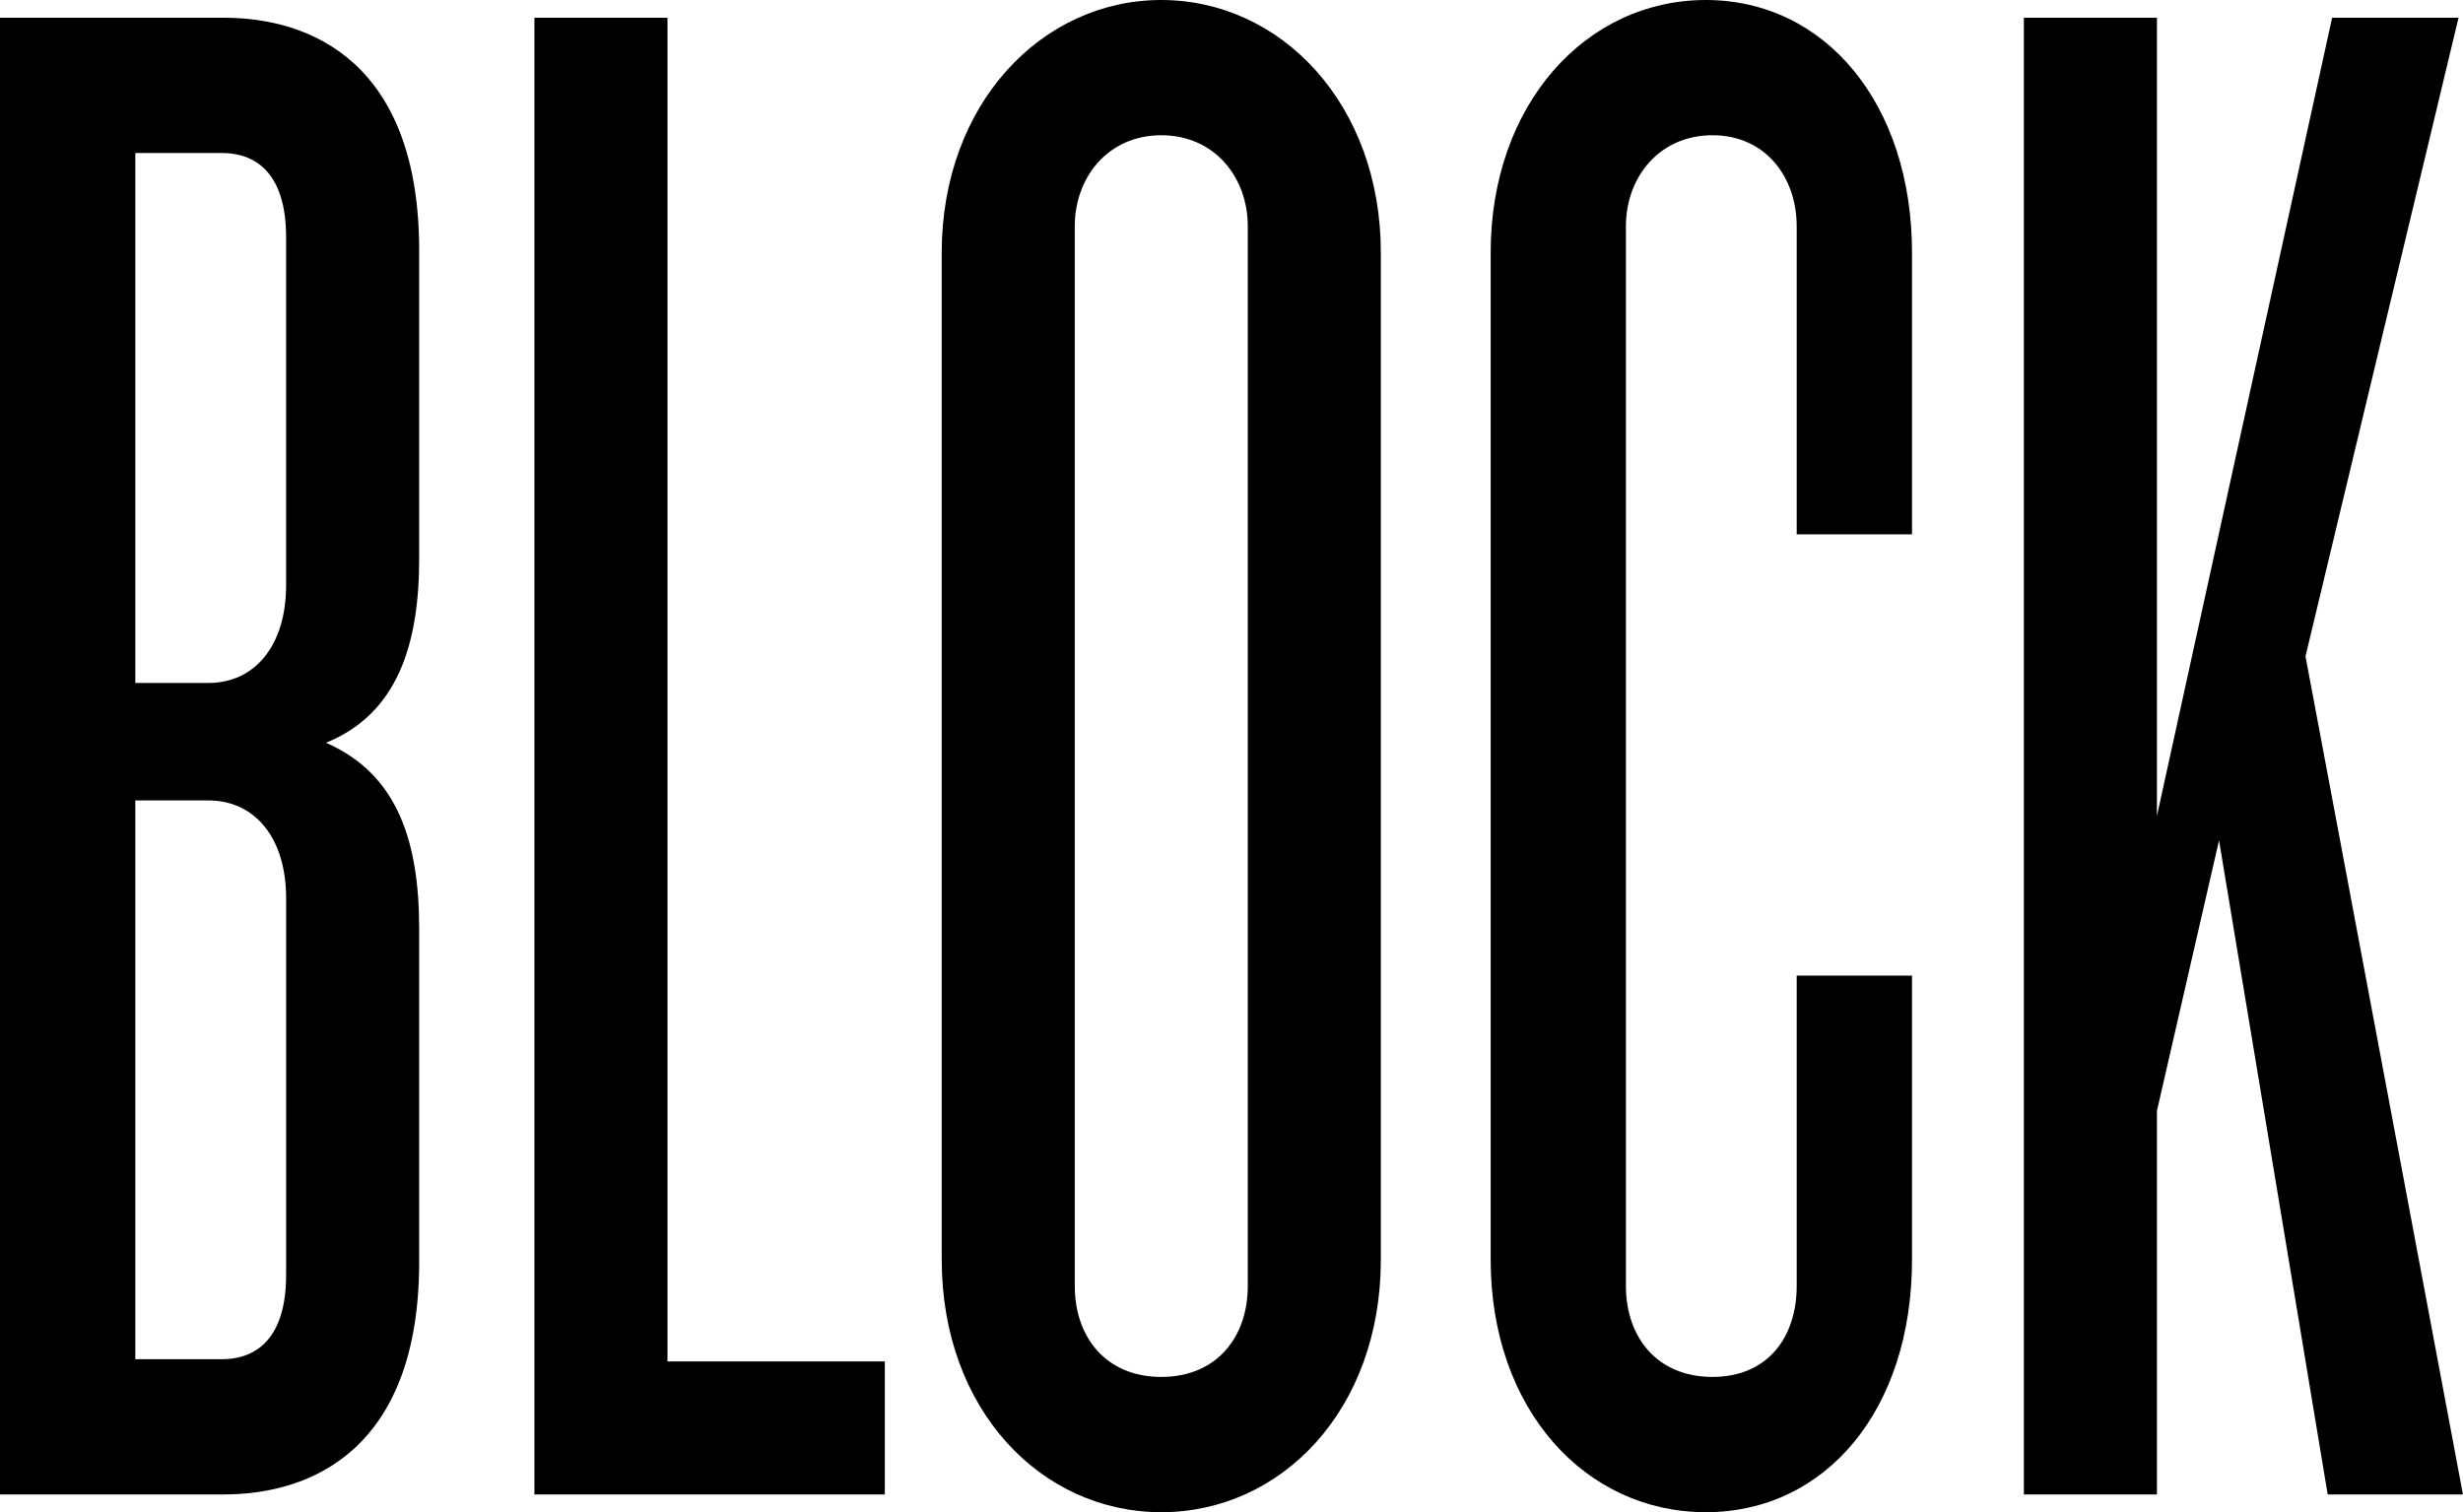 <?xml version="1.0" encoding="UTF-8"?><svg id="Layer_2" xmlns="http://www.w3.org/2000/svg" viewBox="0 0 584.53 358.95"><g id="Layer_1-2"><g><path d="m53.16,354.74H0V4.21h53.16c20.53,0,46.32,10.53,46.32,55.26v73.16c0,20.53-5.26,36.84-22.11,43.68,16.84,7.37,22.11,23.16,22.11,44.21v78.95c0,44.74-25.79,55.26-46.32,55.26Zm14.74-298.42c0-14.21-6.32-20-15.26-20h-20.53v125.79h17.37c11.05,0,18.42-8.95,18.42-23.16V56.32Zm0,156.84c0-14.21-7.37-23.16-18.42-23.16h-17.37v132.63h20.53c8.95,0,15.26-5.79,15.26-20v-89.47Z"/><path d="m126.83,354.74V4.21h31.58v318.95h51.58v31.58h-83.16Z"/><path d="m275.6,358.95c-28.42,0-52.11-24.21-52.11-60V60c0-35.26,23.68-60,52.11-60s52.11,24.74,52.11,60v238.95c0,35.79-23.68,60-52.11,60Zm20.53-305.27c0-11.58-7.89-21.58-20.53-21.58s-20.53,10-20.53,21.58v251.58c0,12.11,7.37,21.58,20.53,21.58s20.53-9.47,20.53-21.58V53.68Z"/><path d="m404.82,358.95c-28.42,0-51.05-24.21-51.05-60V60c0-35.26,22.63-60,51.05-60s48.95,24.74,48.95,60v66.84h-27.37V53.68c0-11.58-7.37-21.58-20-21.58s-20.53,10-20.53,21.58v251.58c0,12.11,7.37,21.58,20.53,21.58s20-9.47,20-21.58v-73.68h27.37v67.37c0,35.79-20.53,60-48.95,60Z"/><path d="m552.42,354.74l-25.79-155.26-14.74,64.21v91.05h-31.58V4.21h31.58v189.48L553.47,4.21h30l-36.32,151.58,37.37,198.95h-32.11Z"/></g></g></svg>
